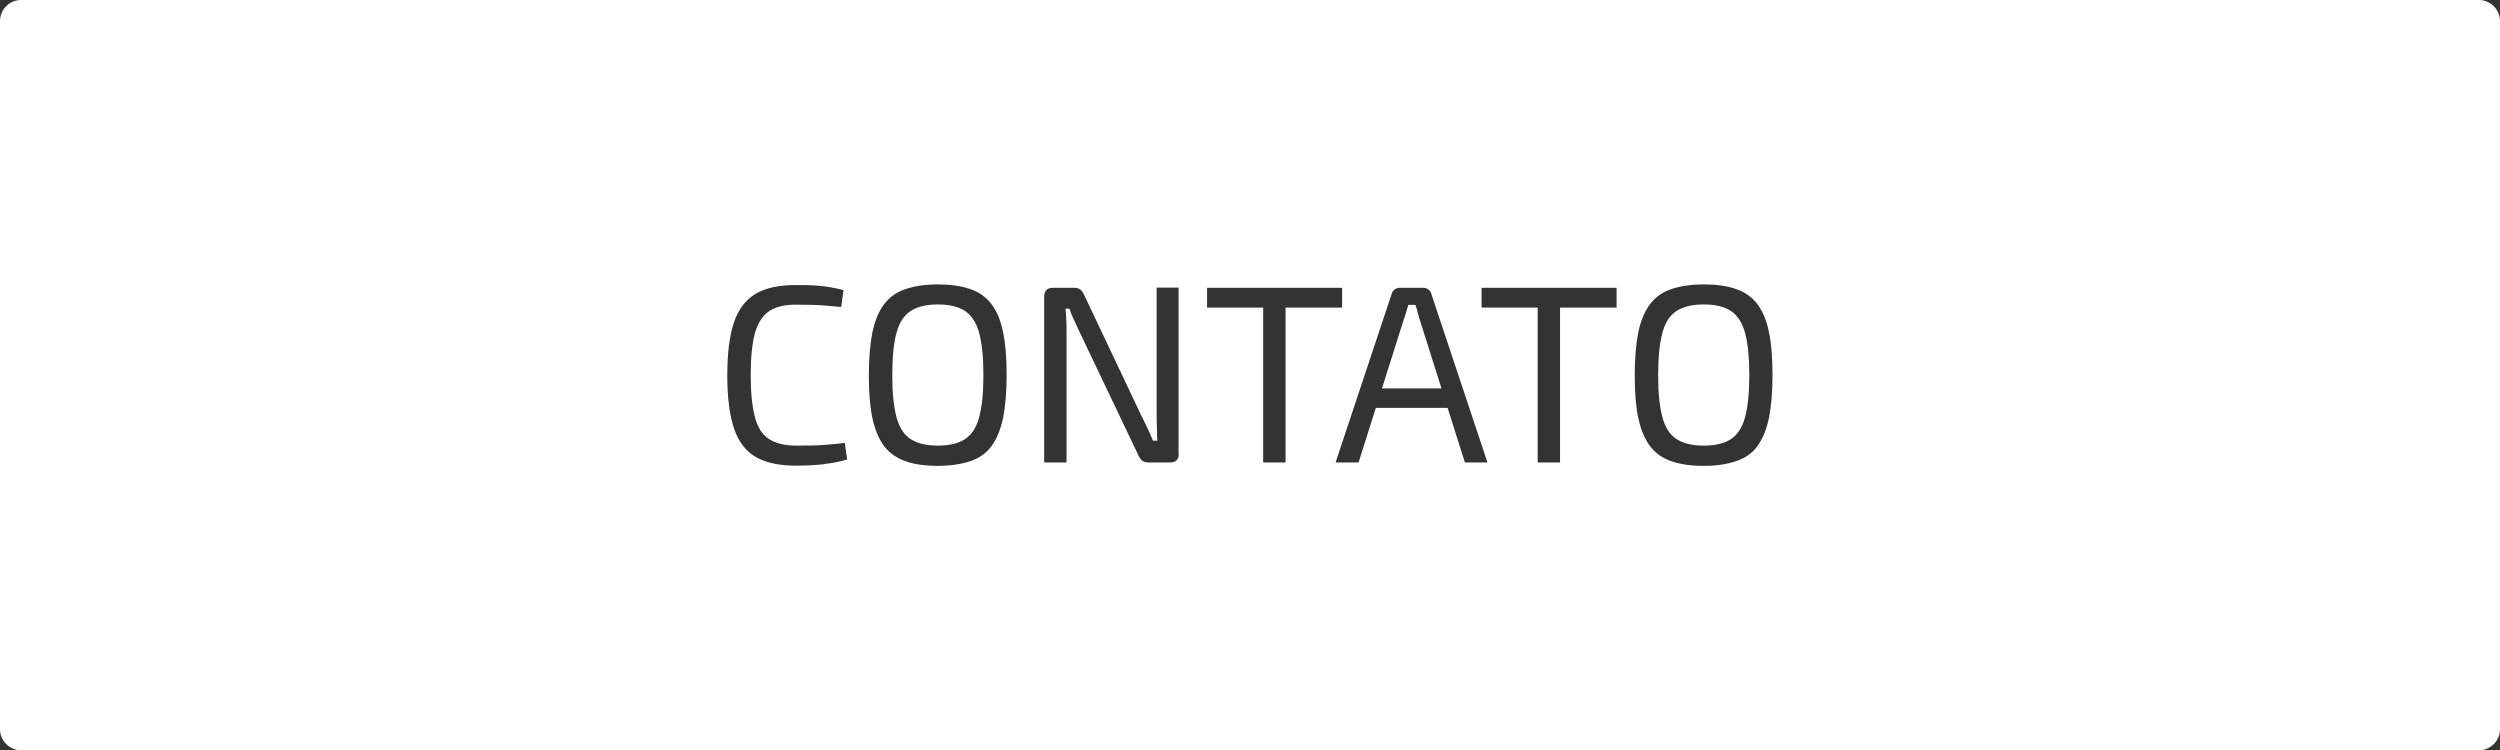 <svg xmlns="http://www.w3.org/2000/svg" id="Camada_1" data-name="Camada 1" viewBox="0 0 118.49 35.56"><rect x="0" y="0" width="118.49" height="35.56" fill="#333333" stroke="none"/><defs><style>      .cls-1 {        fill: #fff;      }    </style></defs><path class="cls-1" d="m67.19,14.78c-.04-.12-.07-.23-.1-.33h-.34c-.03.1-.06.21-.1.33-.03.12-.07.23-.11.34l-1.04,3.29h2.82l-1.04-3.29c-.03-.11-.07-.23-.1-.34Z"></path><path class="cls-1" d="m82.04,14.74c-.32-.21-.75-.31-1.29-.31s-.97.1-1.29.31c-.32.21-.54.55-.67,1.04-.13.48-.2,1.15-.2,2s.07,1.5.2,1.99.36.84.67,1.04c.32.21.75.31,1.29.31s.97-.1,1.29-.31.54-.56.67-1.04.2-1.15.2-1.99-.07-1.51-.2-2c-.13-.48-.36-.83-.67-1.04Z"></path><path class="cls-1" d="m45.74,14.74c-.32-.21-.75-.31-1.29-.31s-.97.1-1.29.31c-.32.21-.54.55-.67,1.04-.13.48-.2,1.15-.2,2s.07,1.5.2,1.99c.13.49.36.84.67,1.04.32.21.75.31,1.29.31s.97-.1,1.29-.31.54-.56.67-1.04c.13-.49.2-1.15.2-1.99s-.07-1.51-.2-2c-.13-.48-.36-.83-.67-1.04Z"></path><path class="cls-1" d="m117.49,0H1C.45,0,0,.45,0,1v33.56c0,.55.45,1,1,1h116.49c.55,0,1-.45,1-1V1c0-.55-.45-1-1-1ZM39.08,22c-.36.04-.82.07-1.36.07-.79,0-1.43-.14-1.9-.41s-.82-.73-1.03-1.35-.32-1.46-.32-2.52.11-1.9.32-2.52.56-1.07,1.03-1.35c.48-.28,1.11-.41,1.9-.41.35,0,.65,0,.91.02s.48.04.7.08c.21.04.43.08.65.14l-.11.8c-.24-.02-.46-.04-.67-.06-.2-.02-.42-.03-.65-.04-.23,0-.51-.01-.83-.01-.54,0-.96.1-1.27.31s-.53.56-.67,1.04c-.13.49-.2,1.15-.2,1.99s.07,1.5.2,1.99c.13.49.35.84.67,1.04s.74.31,1.27.31.94,0,1.29-.03.69-.05,1.03-.1l.11.79c-.34.1-.7.17-1.06.21Zm8.46-2.18c-.12.55-.3.99-.55,1.33s-.59.57-1.01.71-.93.22-1.53.22-1.11-.07-1.53-.22-.76-.38-1.01-.71-.44-.77-.56-1.33c-.12-.55-.17-1.23-.17-2.04s.06-1.49.17-2.04c.12-.55.3-.99.56-1.33s.59-.57,1.01-.71c.42-.14.93-.22,1.53-.22s1.11.07,1.53.22c.42.14.76.38,1.01.71s.44.77.55,1.33c.12.55.17,1.23.17,2.04s-.06,1.49-.17,2.04Zm8.33,1.68c0,.28-.14.42-.41.42h-1.03c-.12,0-.22-.03-.29-.08-.07-.06-.13-.14-.18-.25l-2.8-5.87c-.07-.16-.16-.34-.25-.54-.1-.2-.17-.38-.22-.55h-.19c.02.18.03.36.04.54s.01.37.01.55v6.2h-1.06v-7.86c0-.28.14-.42.42-.42h1c.12,0,.22.03.29.08.07.06.13.14.18.25l2.71,5.72c.09.17.18.36.28.57s.19.42.28.63h.2c0-.22-.02-.43-.02-.64,0-.21-.01-.42-.01-.62v-6h1.04v7.86Zm4,.42v-7.34h-2.66v-.94h6.4v.94h-2.68v7.34h-1.06Zm9.56,0l-.82-2.59h-3.4l-.82,2.59h-1.09l2.66-7.99c.02-.09.07-.16.14-.21.07-.05.16-.08.25-.08h1.1c.1,0,.18.03.25.08.07.05.12.12.14.21l2.66,7.99h-1.09Zm7.19-7.34h-2.68v7.34h-1.06v-7.34h-2.66v-.94h6.4v.94Zm7.22,5.24c-.12.55-.3.99-.55,1.33s-.59.57-1.01.71-.93.22-1.53.22-1.11-.07-1.53-.22c-.42-.14-.76-.38-1.01-.71s-.44-.77-.56-1.33c-.12-.55-.17-1.23-.17-2.04s.06-1.49.17-2.04c.12-.55.3-.99.56-1.33s.59-.57,1.01-.71c.42-.14.93-.22,1.53-.22s1.11.07,1.53.22c.42.14.76.38,1.01.71s.44.77.55,1.33c.12.55.17,1.23.17,2.04s-.06,1.49-.17,2.04Z"></path></svg>